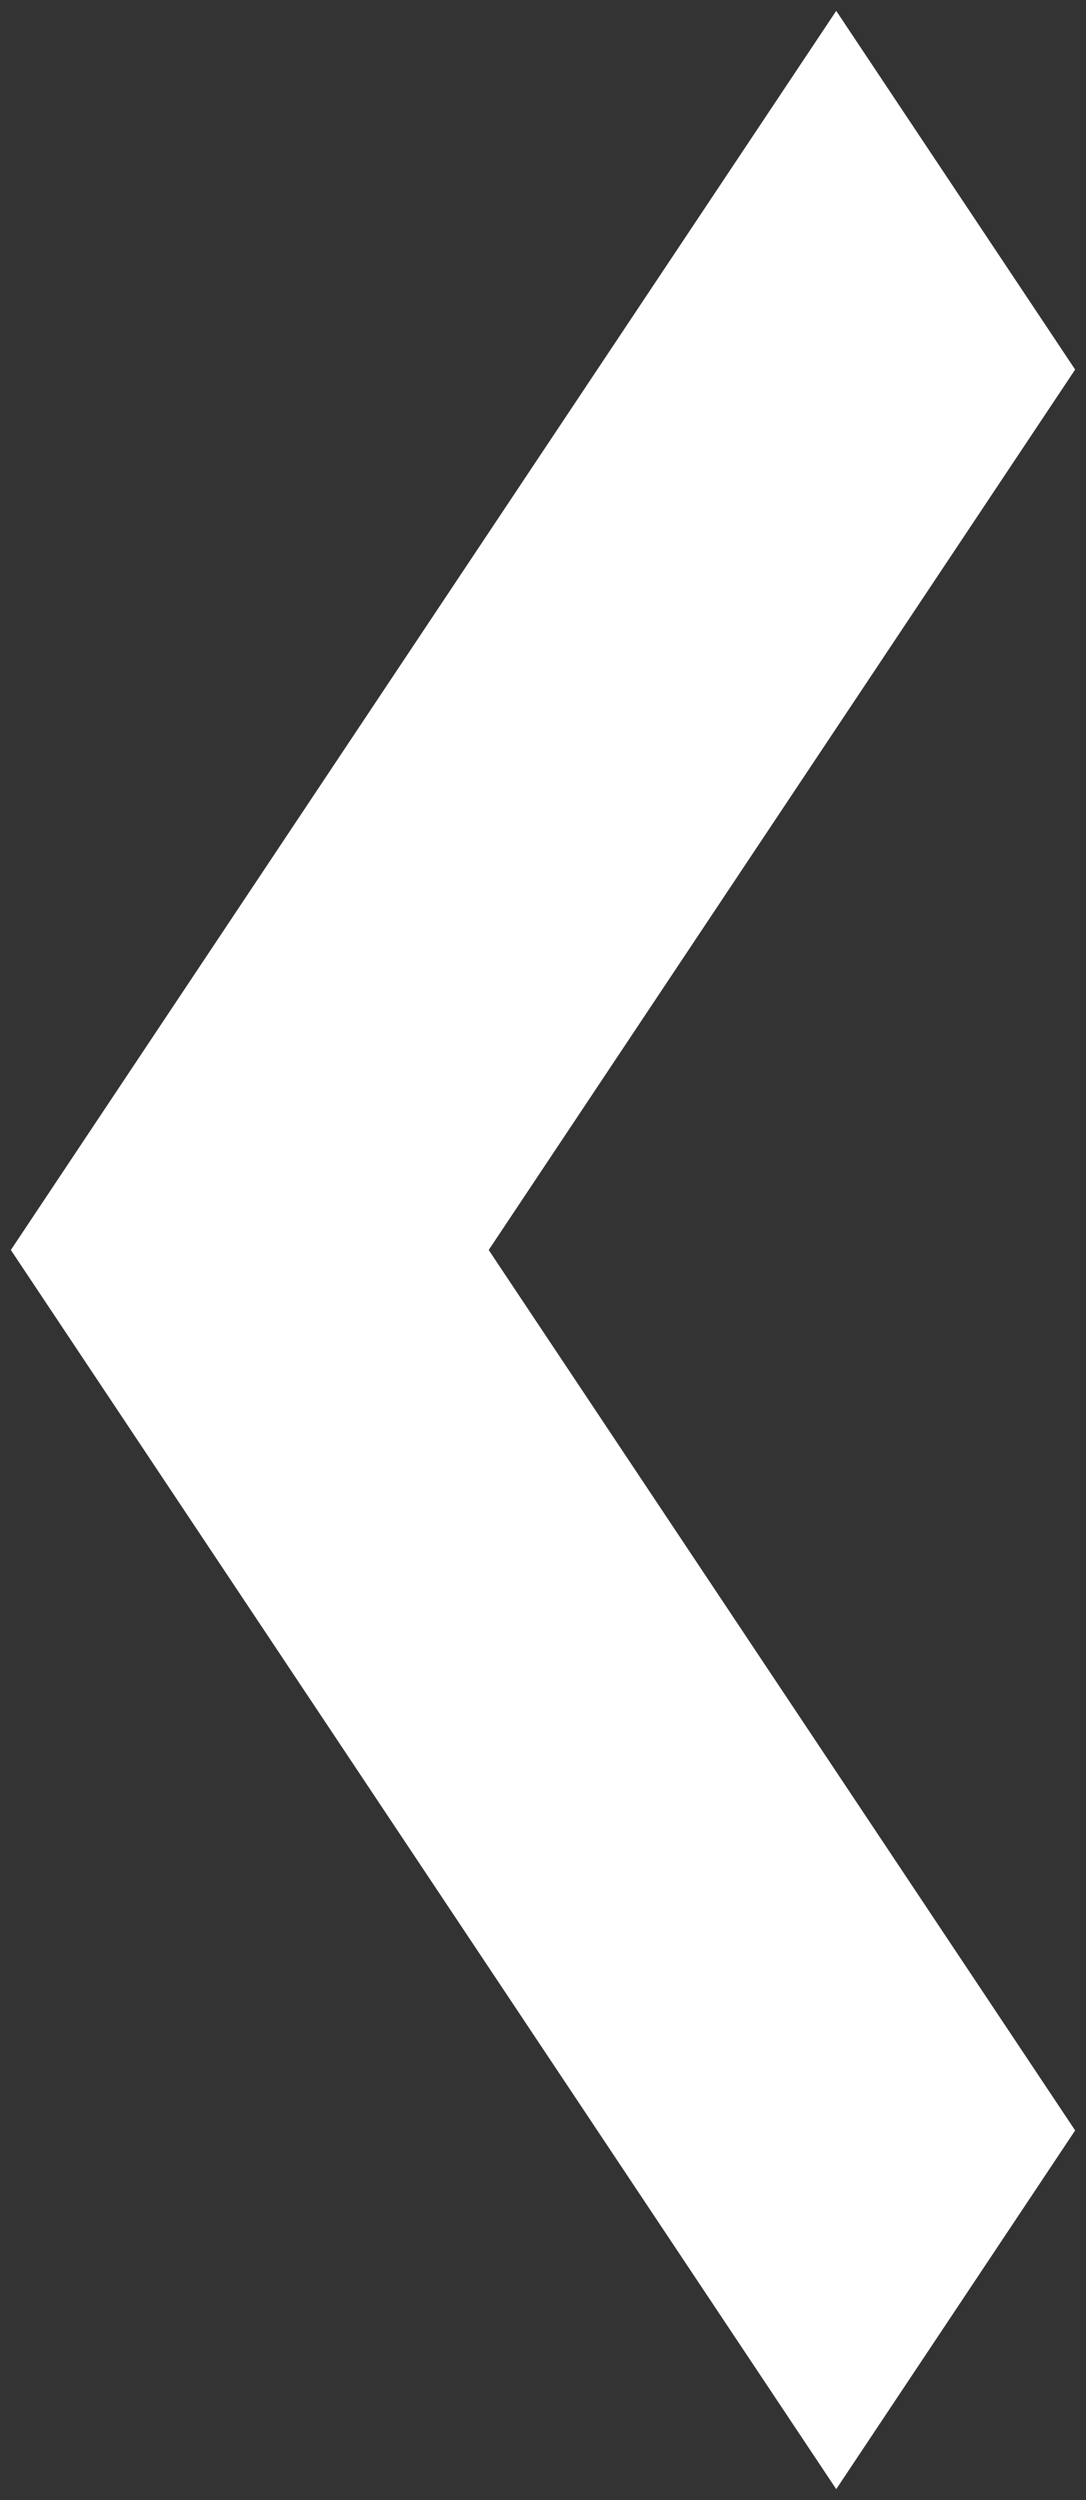 <?xml version="1.0" encoding="utf-8"?>
<!-- Generator: Adobe Illustrator 27.2.0, SVG Export Plug-In . SVG Version: 6.00 Build 0)  -->
<svg version="1.1" id="Capa_1" xmlns="http://www.w3.org/2000/svg" xmlns:xlink="http://www.w3.org/1999/xlink" x="0px" y="0px"
	 viewBox="0 0 10 23" style="enable-background:new 0 0 10 23;" xml:space="preserve">
<rect x="0" y="0" width="10" height="23" fill="#333333" stroke="none"/>
<style type="text/css">
	.st0{fill:#FFFFFF;}
</style>
<g>
	<path class="st0" d="M7.7,22.9L0.1,11.5L7.7,0.1l2.2,3.3l-5.4,8.1l5.4,8.1L7.7,22.9z"/>
</g>
</svg>
